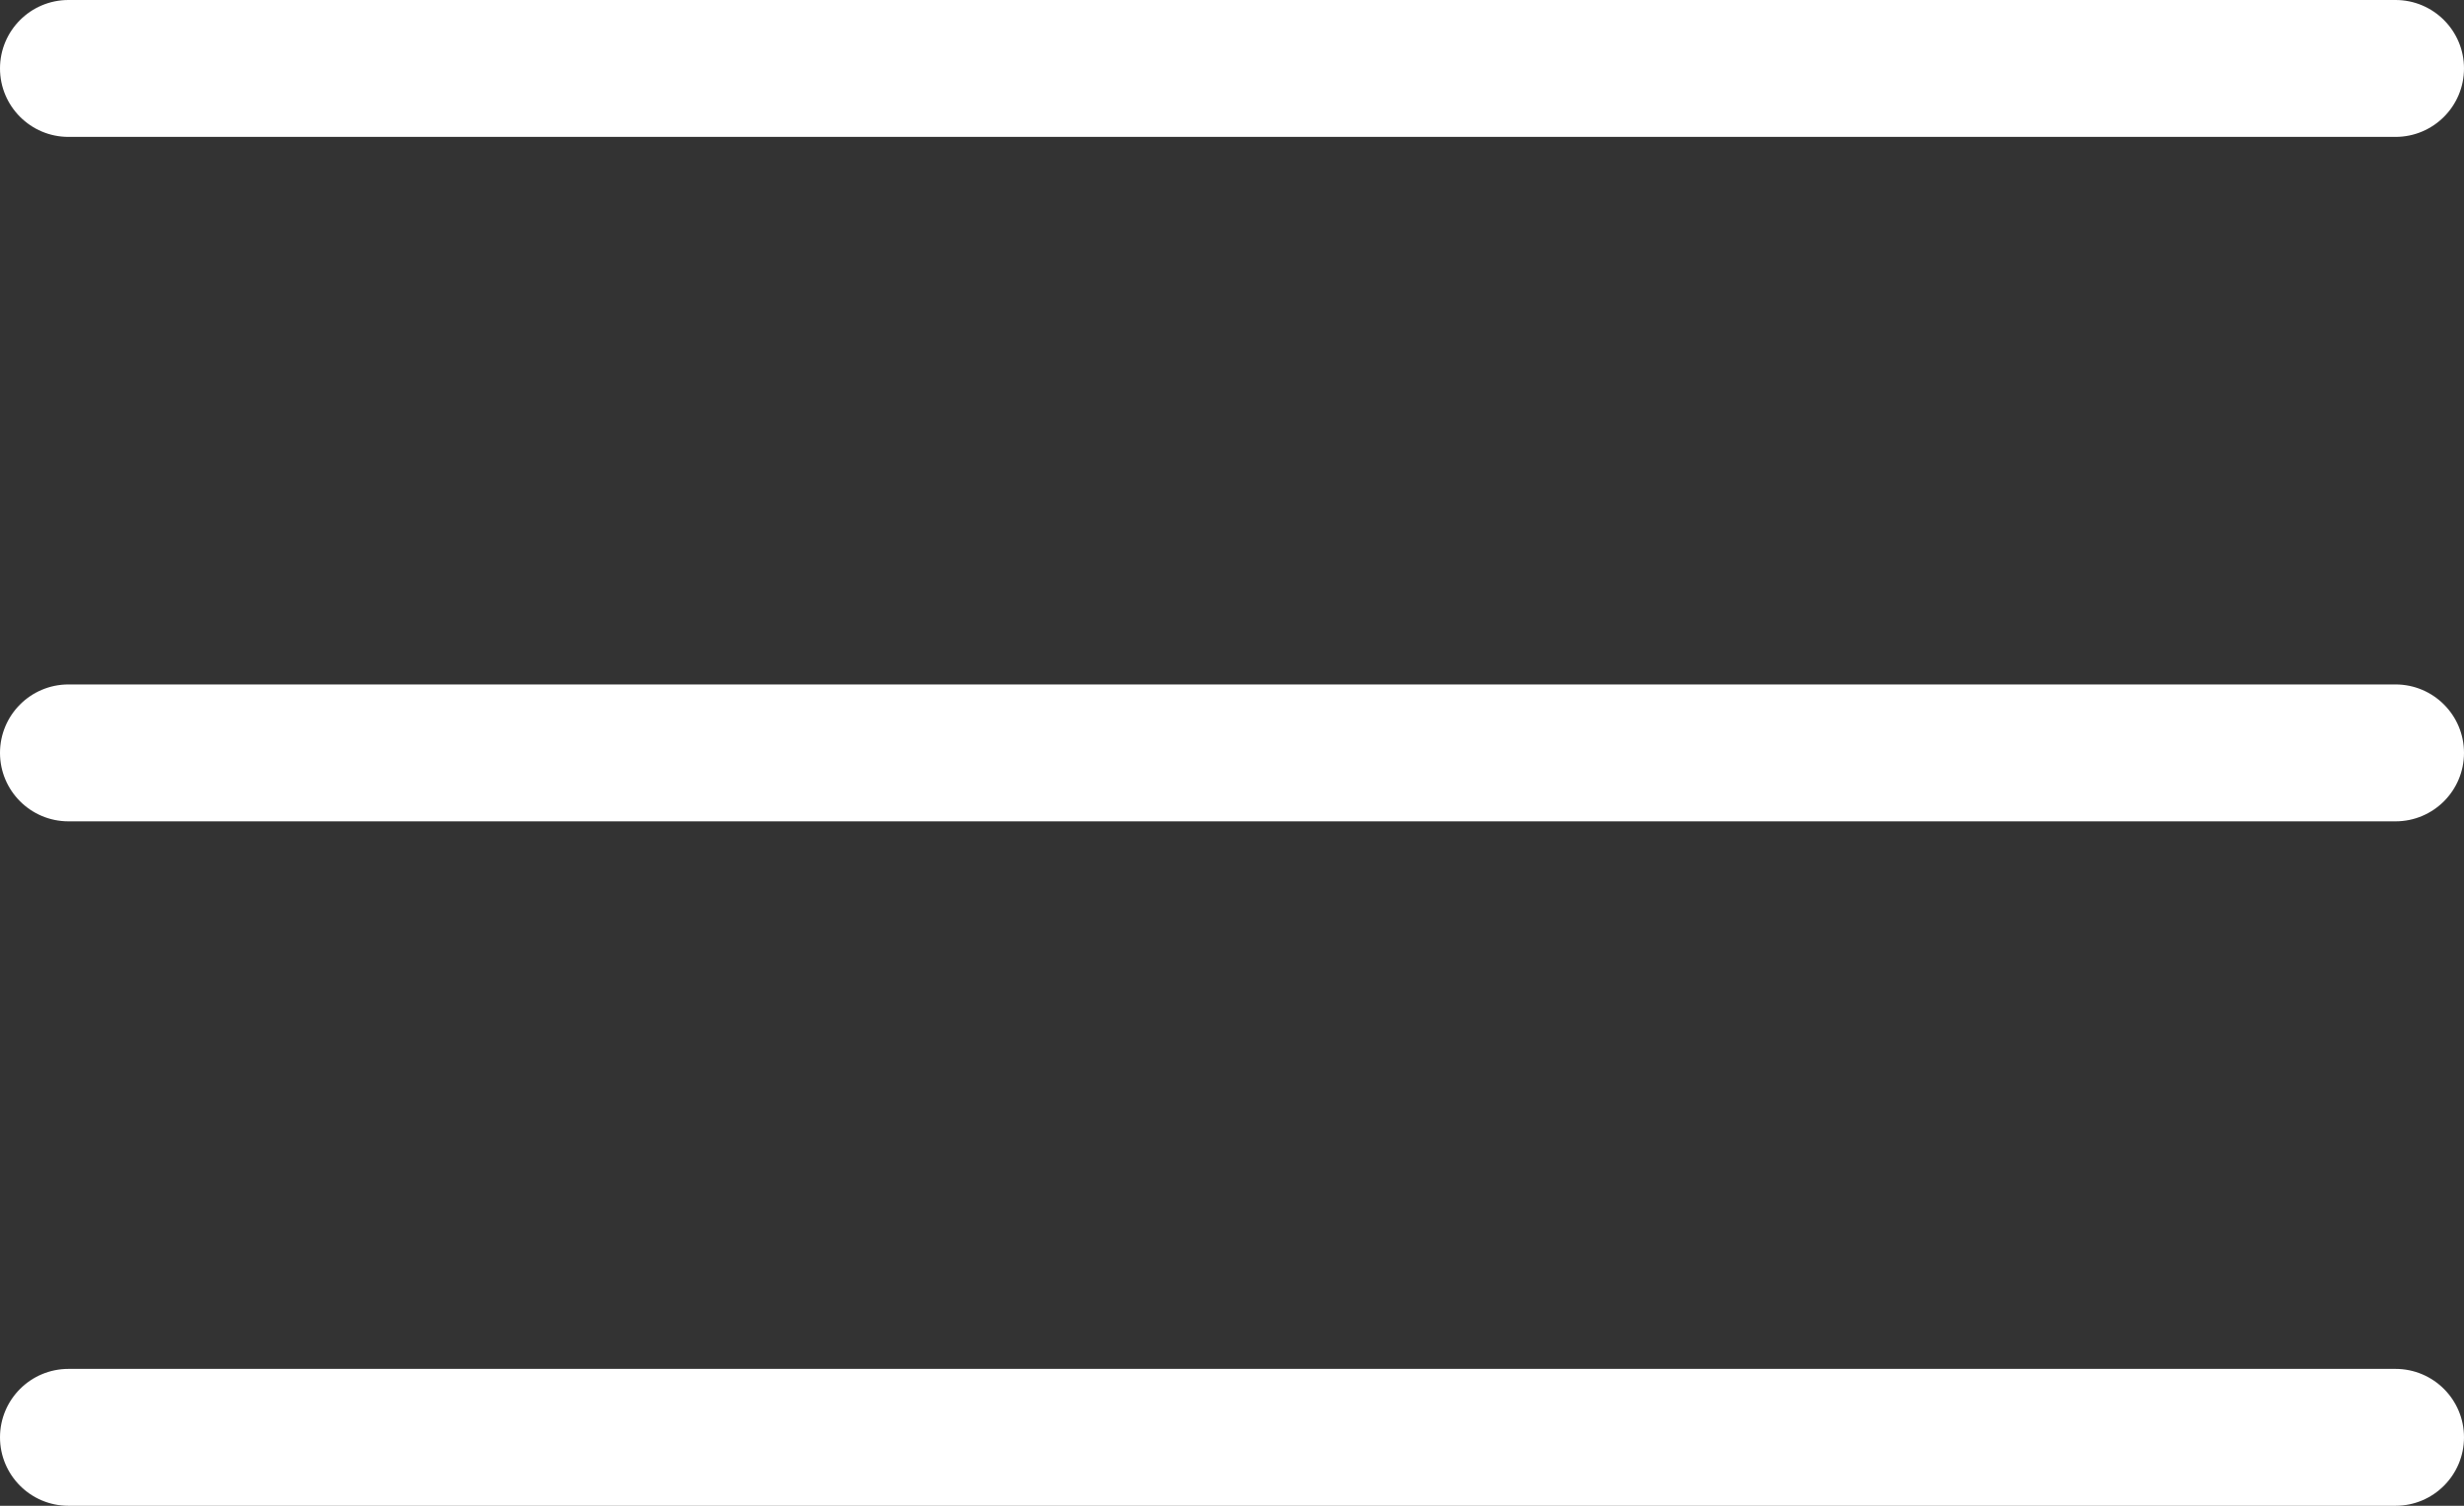 <?xml version="1.0" encoding="UTF-8"?>
<svg width="18px" height="11px" viewBox="0 0 18 11" version="1.1" xmlns="http://www.w3.org/2000/svg" xmlns:xlink="http://www.w3.org/1999/xlink">
    <rect x="0" y="0" width="18" height="11" fill="#333333" stroke="none"/>
    <!-- Generator: Sketch 47.1 (45422) - http://www.bohemiancoding.com/sketch -->
    <title>Combined Shape</title>
    <desc>Created with Sketch.</desc>
    <defs></defs>
    <g id="responsive" stroke="none" stroke-width="1" fill="none" fill-rule="evenodd">
        <g id="homepage" transform="translate(-710, -46)" fill="#ffffff">
            <g id="👋-hero" transform="translate(30, 31)">
                <g id="header">
                    <g id="Group-3" transform="translate(628, 9)">
                        <path d="M52.5,6 L69.5,6 C69.776,6 70,6.224 70,6.5 L70,6.5 C70,6.776 69.776,7 69.5,7 L52.5,7 C52.224,7 52,6.776 52,6.5 L52,6.5 L52,6.5 C52,6.224 52.224,6 52.5,6 L52.5,6 Z M52.5,11 L69.5,11 C69.776,11 70,11.224 70,11.5 C70,11.776 69.776,12 69.5,12 L52.5,12 C52.224,12 52,11.776 52,11.5 C52,11.224 52.224,11 52.5,11 L52.5,11 Z M52.5,16 L69.5,16 C69.776,16 70,16.224 70,16.5 C70,16.776 69.776,17 69.5,17 L52.5,17 C52.224,17 52,16.776 52,16.5 C52,16.224 52.224,16 52.5,16 L52.5,16 Z" id="Combined-Shape"></path>
                    </g>
                </g>
            </g>
        </g>
    </g>
</svg>
